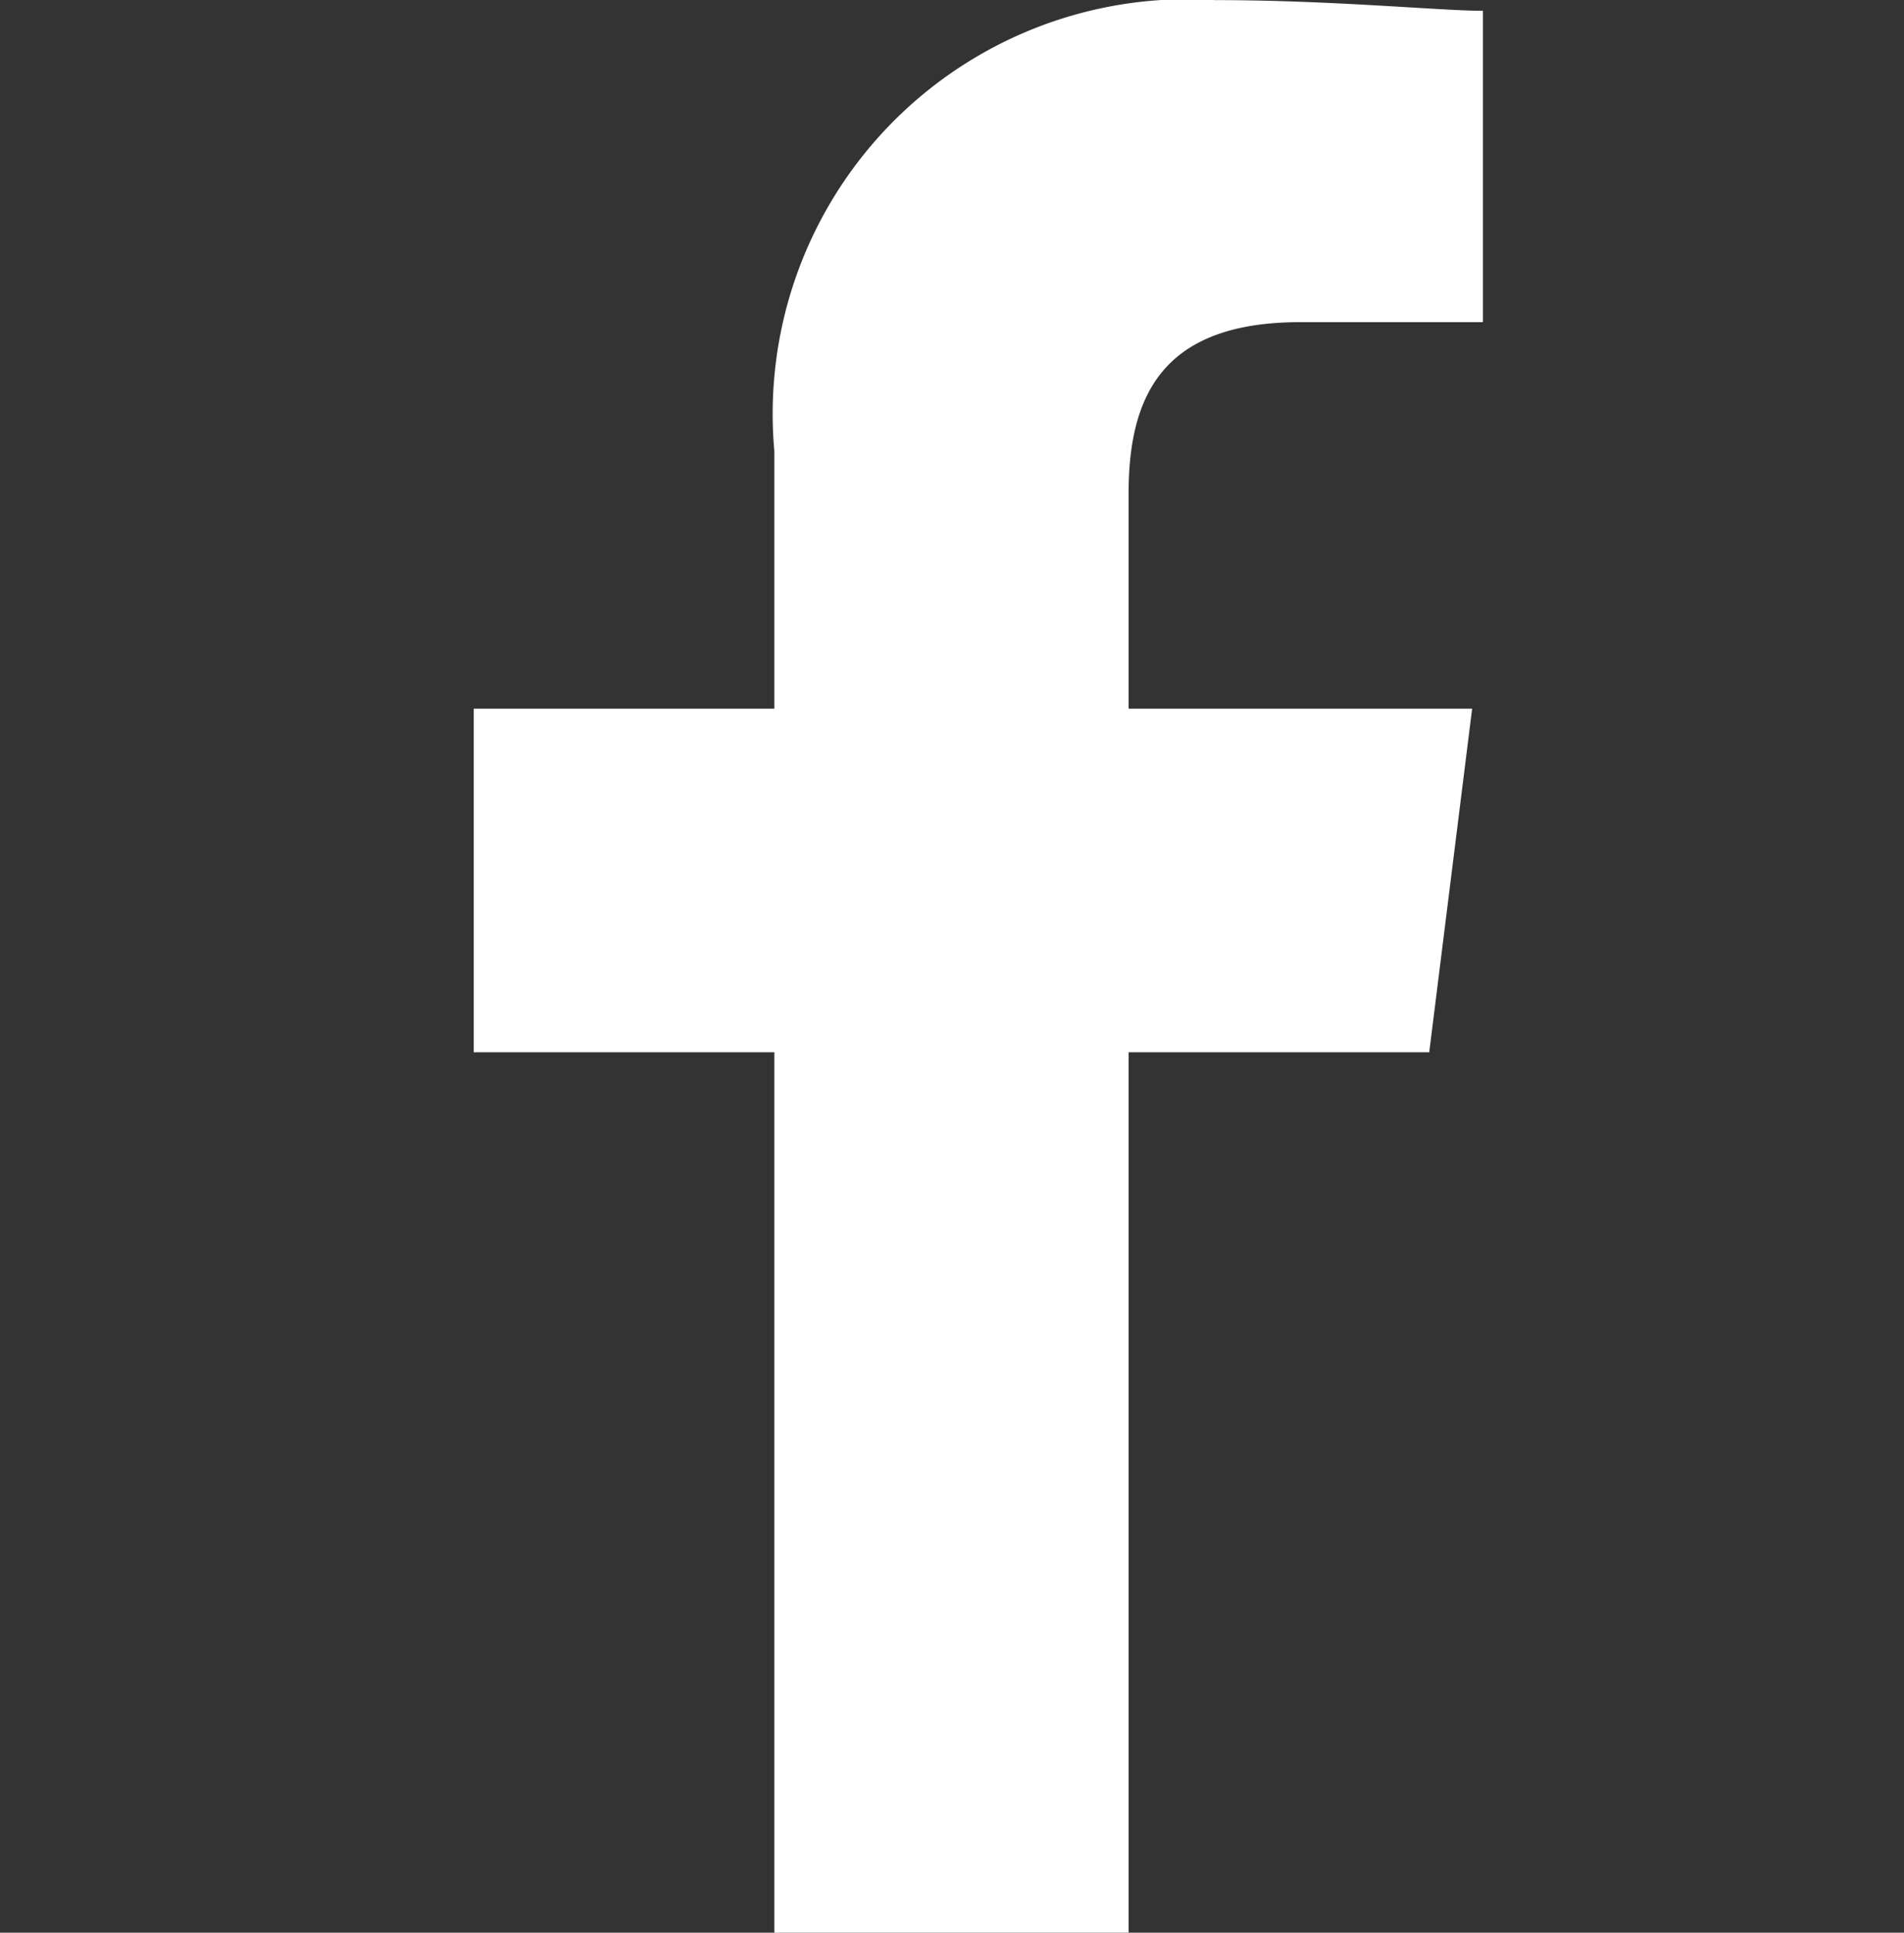 <svg id="nav_social-facebook" xmlns="http://www.w3.org/2000/svg" width="19.747" height="20.044" viewBox="0 0 19.747 20.044">
  <rect x="0" y="0" width="19.747" height="20.044" fill="#333333" stroke="none"/>
  <rect id="Rectangle_392" data-name="Rectangle 392" width="19.746" height="19.746" fill="none"/>
  <path id="Path_1" data-name="Path 1" d="M86.792,20.043V10.912H89.91l.445-3.563H86.792V5.122c0-1,.334-1.782,1.782-1.782h1.893V.111C90.021.111,88.908,0,87.683,0a4.3,4.3,0,0,0-4.565,4.677V7.349H80v3.563h3.118v9.131Z" transform="translate(-75.087 0.001)" fill="#fff" fill-rule="evenodd"/>
</svg>
